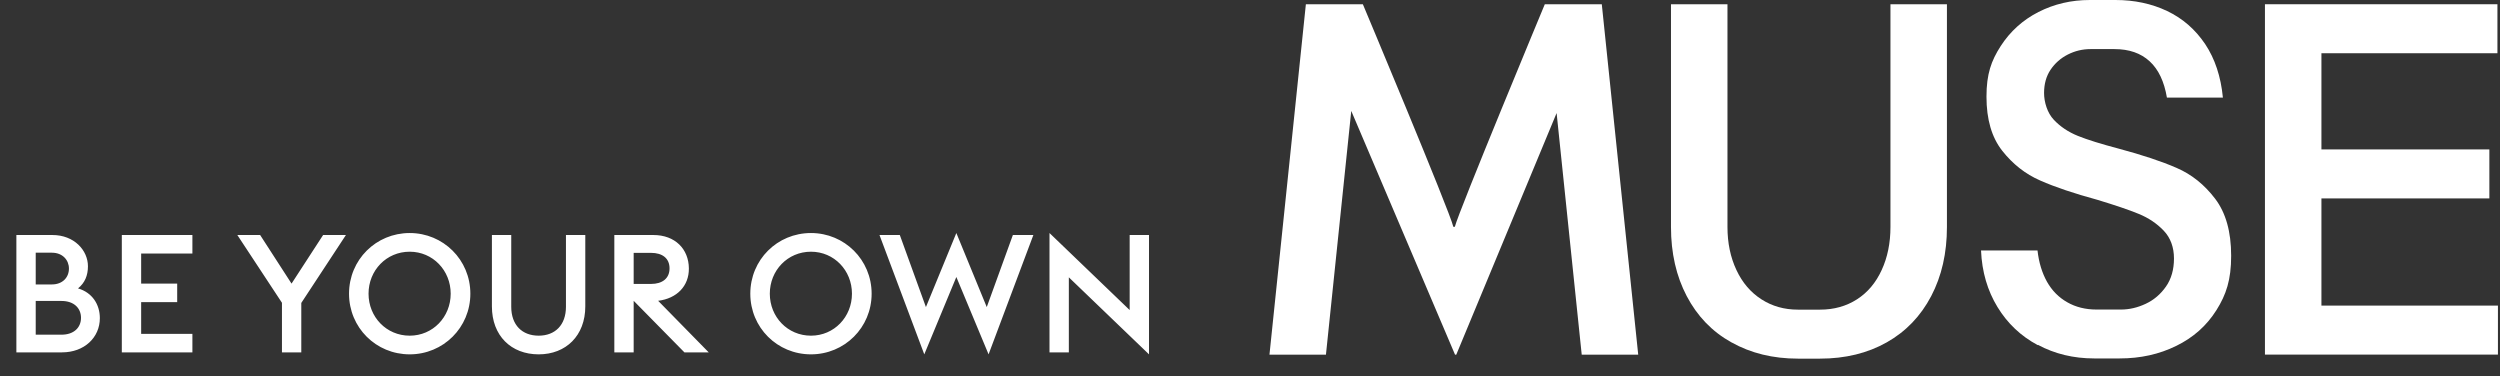 <svg width="605" height="91" viewBox="0 0 605 91" fill="none" xmlns="http://www.w3.org/2000/svg">
<rect x="0" y="0" width="605" height="91" fill="#333333" stroke="none"/>
<path d="M3.963 85.273V56.873H12.683C17.963 56.873 21.283 60.593 21.283 64.433C21.283 66.673 20.523 68.473 18.883 69.793C22.323 70.793 24.163 73.673 24.163 76.993C24.163 81.673 20.403 85.273 15.003 85.273H3.963ZM8.643 68.833H12.563C15.123 68.833 16.683 67.153 16.683 64.993C16.683 62.913 15.123 61.153 12.563 61.153H8.643V68.833ZM8.643 80.993H14.883C17.883 80.993 19.603 79.273 19.603 76.913C19.603 74.593 17.923 72.833 14.883 72.833H8.643V80.993ZM29.48 85.273V56.873H46.56V61.353H34.16V68.633H42.88V73.113H34.16V80.793H46.56V85.273H29.48ZM68.234 85.273V73.273L57.434 56.873H62.953L70.553 68.633L78.194 56.873H83.713L72.913 73.313V85.273H68.234ZM113.826 71.073C113.826 79.273 107.266 85.753 99.146 85.753C90.986 85.753 84.466 79.273 84.466 71.073C84.466 62.873 90.986 56.393 99.146 56.393C107.266 56.393 113.826 62.873 113.826 71.073ZM89.186 71.073C89.186 76.713 93.506 81.233 99.146 81.233C104.746 81.233 109.066 76.713 109.066 71.073C109.066 65.433 104.746 60.913 99.146 60.913C93.506 60.913 89.186 65.433 89.186 71.073ZM141.641 74.153C141.641 81.233 136.961 85.753 130.361 85.753C123.681 85.753 119.041 81.233 119.041 74.153V56.873H123.721V74.233C123.721 78.673 126.361 81.233 130.361 81.233C134.321 81.233 136.961 78.673 136.961 74.233V56.873H141.641V74.153ZM148.668 85.273V56.873H158.108C163.388 56.873 166.668 60.273 166.708 64.953C166.748 69.233 163.788 72.233 159.268 72.793L171.508 85.273H165.628L153.348 72.793V85.273H148.668ZM153.348 68.713H157.548C160.308 68.713 162.028 67.353 162.028 64.953C162.028 62.513 160.308 61.193 157.548 61.193H153.348V68.713ZM210.934 71.073C210.934 79.273 204.374 85.753 196.254 85.753C188.094 85.753 181.574 79.273 181.574 71.073C181.574 62.873 188.094 56.393 196.254 56.393C204.374 56.393 210.934 62.873 210.934 71.073ZM186.294 71.073C186.294 76.713 190.614 81.233 196.254 81.233C201.854 81.233 206.174 76.713 206.174 71.073C206.174 65.433 201.854 60.913 196.254 60.913C190.614 60.913 186.294 65.433 186.294 71.073ZM223.675 85.753L212.835 56.873H217.755L224.075 74.313L231.435 56.393L238.795 74.313L245.115 56.873H250.075L239.235 85.753L231.435 67.033L223.675 85.753ZM278.059 85.753L258.659 67.113V85.273H253.979V56.393L273.379 75.033V56.873H278.059V85.753Z" fill="white"/>
<path d="M418.999 82.854C414.312 80.238 410.724 76.498 408.186 71.657C405.647 66.816 404.378 61.242 404.378 54.935V1.027H418.047V54.935C418.047 58.822 418.779 62.294 420.219 65.35C421.659 68.43 423.685 70.777 426.272 72.439C428.859 74.102 431.788 74.933 435.108 74.933H440.429C443.821 74.933 446.799 74.102 449.386 72.439C451.974 70.777 453.951 68.43 455.366 65.35C456.782 62.294 457.49 58.797 457.49 54.935V1.027H471.158V54.935C471.158 61.242 469.889 66.816 467.351 71.657C464.812 76.498 461.224 80.238 456.587 82.854C451.949 85.47 446.555 86.79 440.429 86.79H435.108C429.055 86.79 423.685 85.47 419.023 82.854" fill="white"/>
<path d="M493.127 83.514C489.051 81.338 485.804 78.258 483.388 74.297C480.971 70.337 479.629 65.79 479.409 60.606H493.078C493.395 63.516 494.176 66.034 495.372 68.185C496.593 70.337 498.204 71.975 500.278 73.148C502.328 74.322 504.696 74.909 507.357 74.909H513.288C515.289 74.909 517.291 74.444 519.268 73.515C521.245 72.586 522.88 71.192 524.174 69.334C525.467 67.476 526.102 65.203 526.102 62.538C526.102 59.873 525.272 57.55 523.612 55.815C521.953 54.079 519.951 52.734 517.559 51.756C515.192 50.778 511.848 49.654 507.576 48.358C501.938 46.818 497.325 45.278 493.737 43.688C490.149 42.124 487.073 39.703 484.535 36.476C481.997 33.249 480.727 28.898 480.727 23.397C480.727 17.896 481.875 14.718 484.169 11.148C486.463 7.603 489.514 4.841 493.298 2.909C497.081 0.978 501.23 0 505.746 0H511.921C516.51 0 520.683 0.88 524.442 2.665C528.201 4.45 531.252 7.114 533.644 10.659C536.012 14.204 537.452 18.532 537.94 23.617H524.393C523.734 19.73 522.368 16.82 520.22 14.84C518.072 12.86 515.24 11.882 511.701 11.882H505.892C503.964 11.882 502.133 12.322 500.4 13.202C498.667 14.082 497.276 15.329 496.226 16.893C495.177 18.458 494.664 20.341 494.664 22.517C494.664 24.692 495.445 27.333 497.032 28.995C498.594 30.658 500.547 31.953 502.841 32.883C505.135 33.812 508.431 34.838 512.702 35.963C518.438 37.503 523.1 39.043 526.737 40.633C530.373 42.197 533.473 44.691 536.06 48.089C538.648 51.487 539.941 56.084 539.941 61.902C539.941 67.721 538.745 71.29 536.378 75.055C534.01 78.82 530.764 81.705 526.639 83.71C522.514 85.739 517.974 86.741 512.97 86.741H506.795C501.792 86.741 497.252 85.641 493.2 83.465" fill="white"/>
<path d="M548.117 1.027H604.378V12.884H561.786V36.159H602.425V48.016H561.786V73.955H604.5V85.812H548.117V1.027Z" fill="white"/>
<path d="M396.446 85.812L387.634 1.027H373.844C373.844 1.027 352.951 51.243 352.072 54.886H351.706C350.9 51.243 329.812 1.027 329.812 1.027H316.021L307.21 85.837H320.878L327.005 26.844L352.121 85.837H352.414L376.7 27.357L382.777 85.837H396.446V85.812Z" fill="white"/>
</svg>
